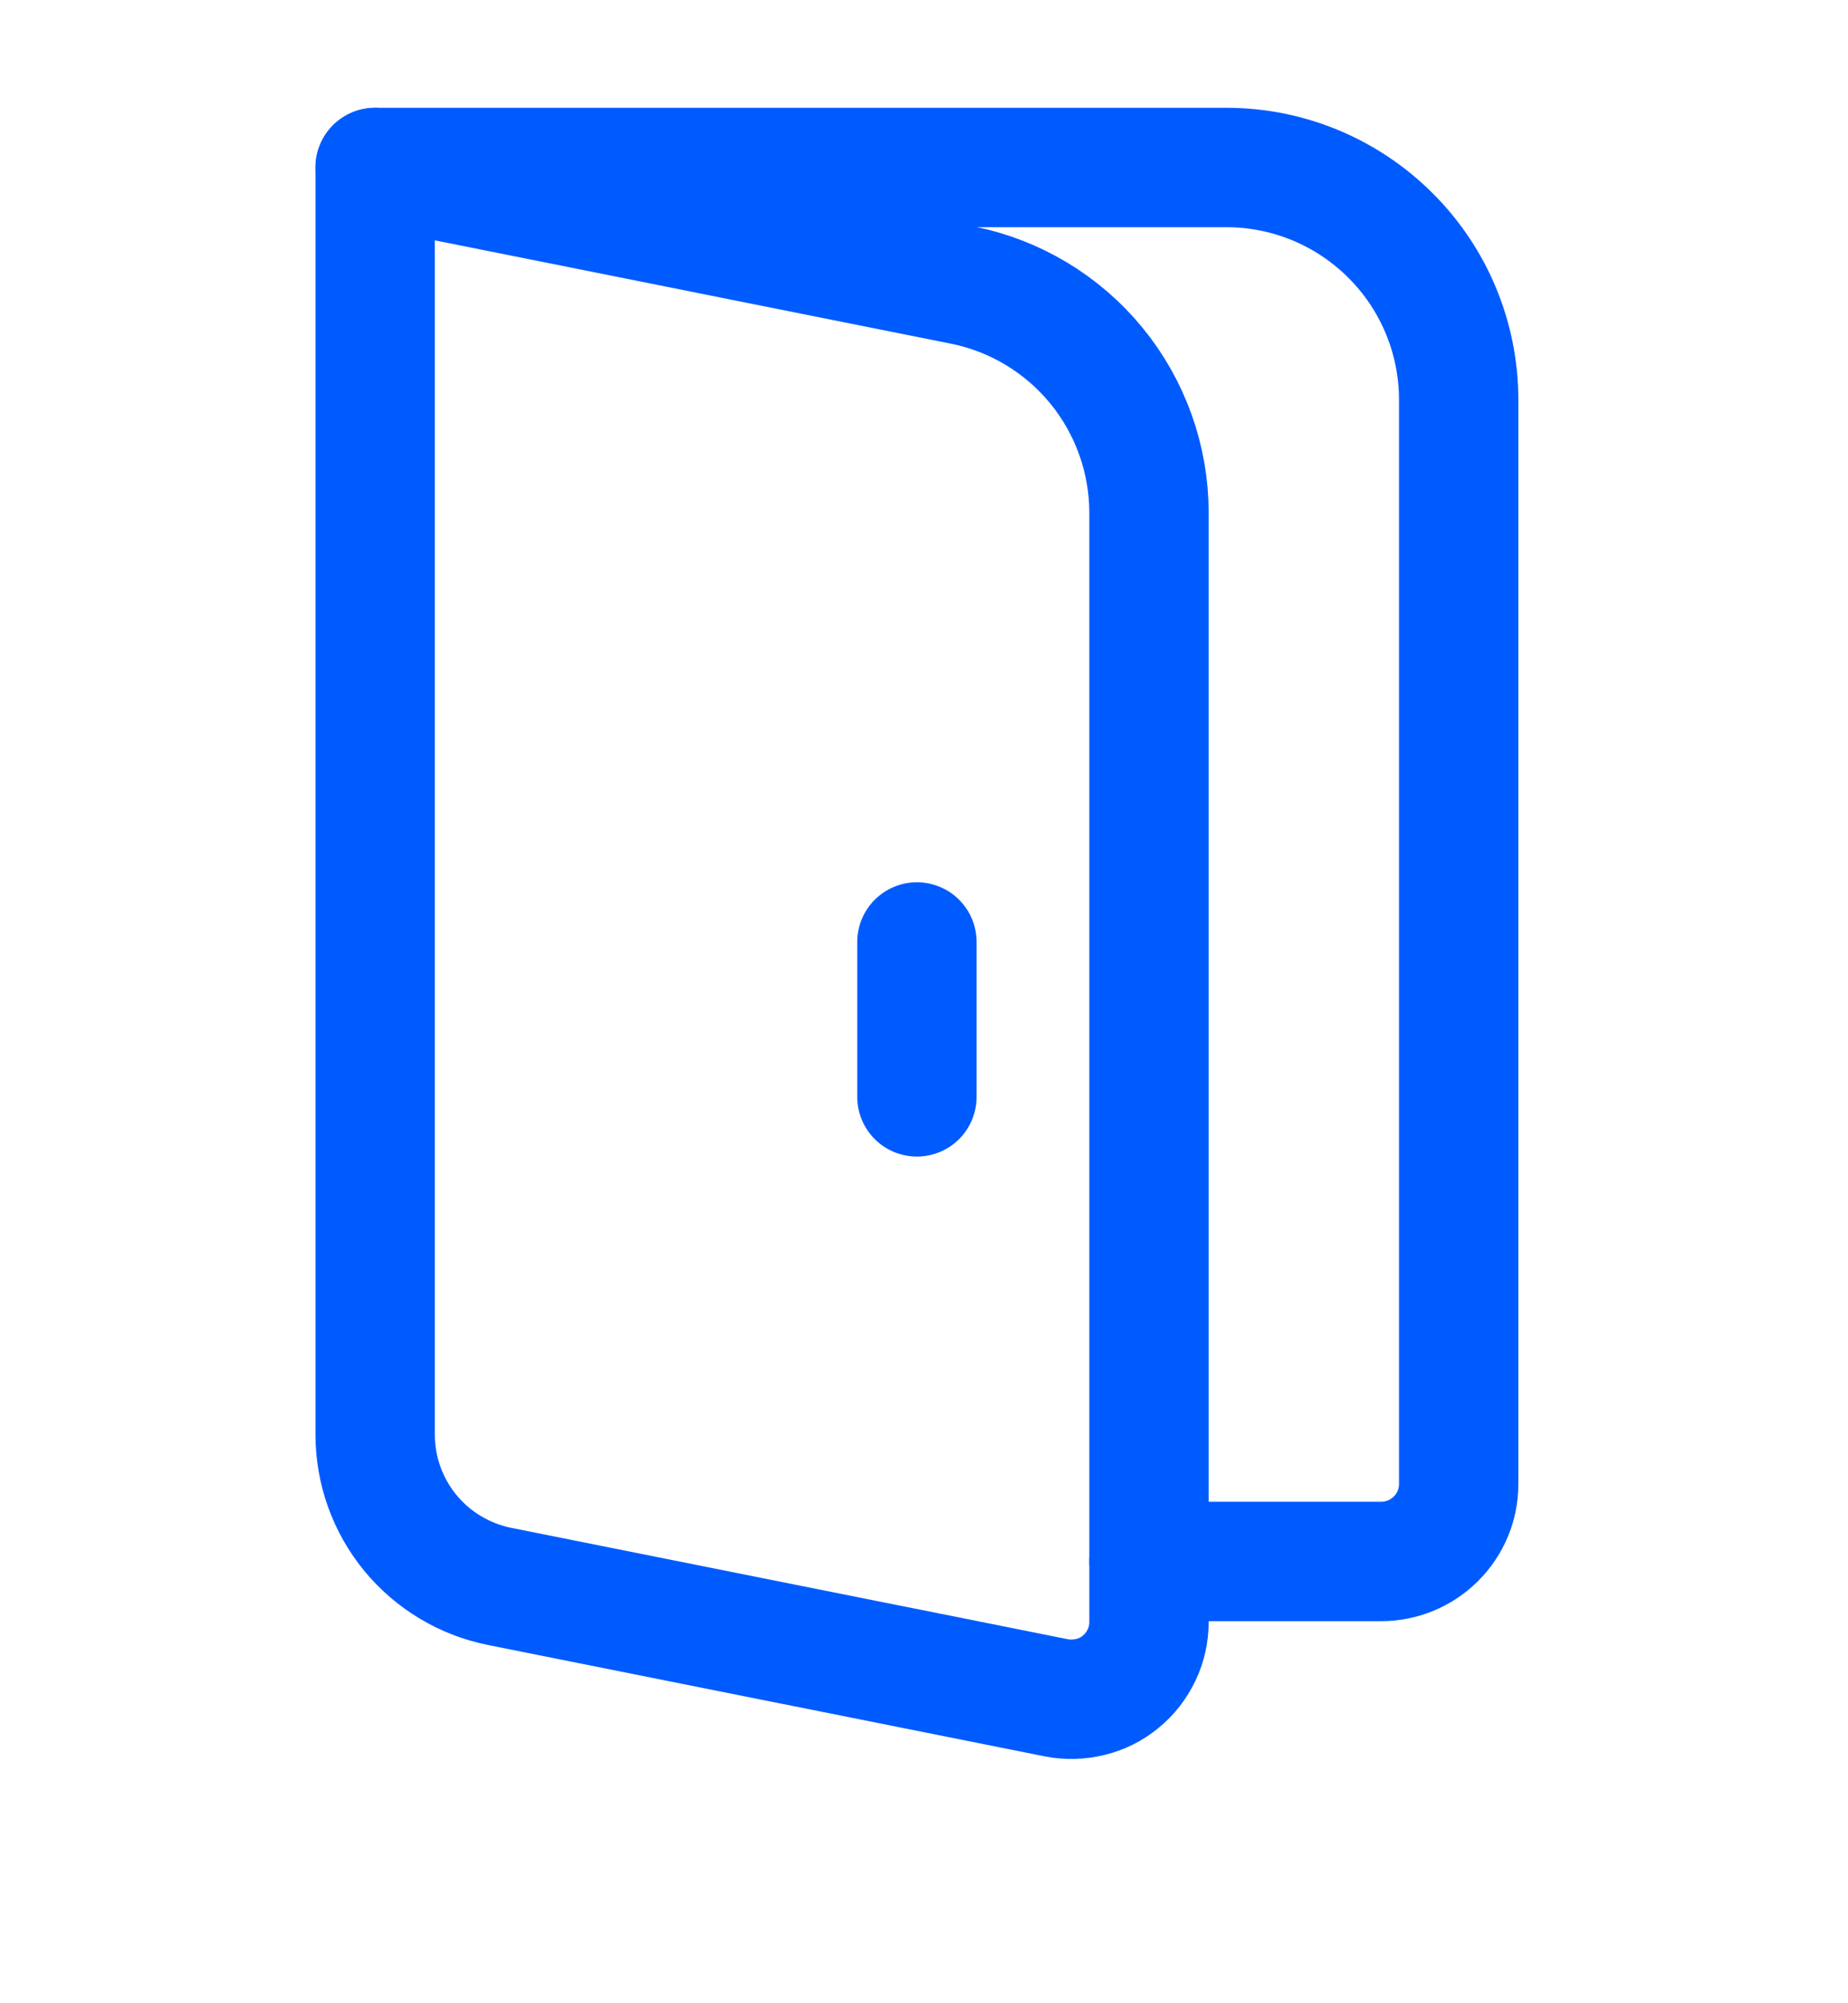 <svg width="12" height="13" viewBox="0 0 12 13" fill="none" xmlns="http://www.w3.org/2000/svg">
<g clip-path="url(#clip0_11197_371632)">
<path d="M2.436 1.087H7.964C8.364 1.087 8.747 1.246 9.03 1.529C9.313 1.811 9.472 2.195 9.472 2.595V9.631C9.472 9.764 9.419 9.892 9.324 9.986C9.23 10.08 9.102 10.133 8.969 10.133H7.461" stroke="#005BFF" stroke-width="0.775" stroke-linecap="round" stroke-linejoin="round"/>
<path d="M5.954 6.113V7.118M2.436 1.087L6.249 1.85C6.591 1.918 6.898 2.103 7.119 2.372C7.34 2.642 7.461 2.98 7.461 3.328V10.525C7.461 10.6 7.445 10.673 7.413 10.74C7.381 10.807 7.335 10.867 7.277 10.914C7.22 10.961 7.153 10.995 7.081 11.012C7.008 11.03 6.933 11.032 6.86 11.018L3.244 10.295C3.016 10.249 2.811 10.126 2.664 9.947C2.516 9.767 2.436 9.541 2.436 9.309V1.087Z" stroke="#005BFF" stroke-width="0.775" stroke-linecap="round" stroke-linejoin="round"/>
</g>
<defs>
<clipPath id="clip0_11197_371632">
<rect width="11.928" height="11.928" fill="white" transform="translate(0 0.094)"/>
</clipPath>
</defs>
</svg>
